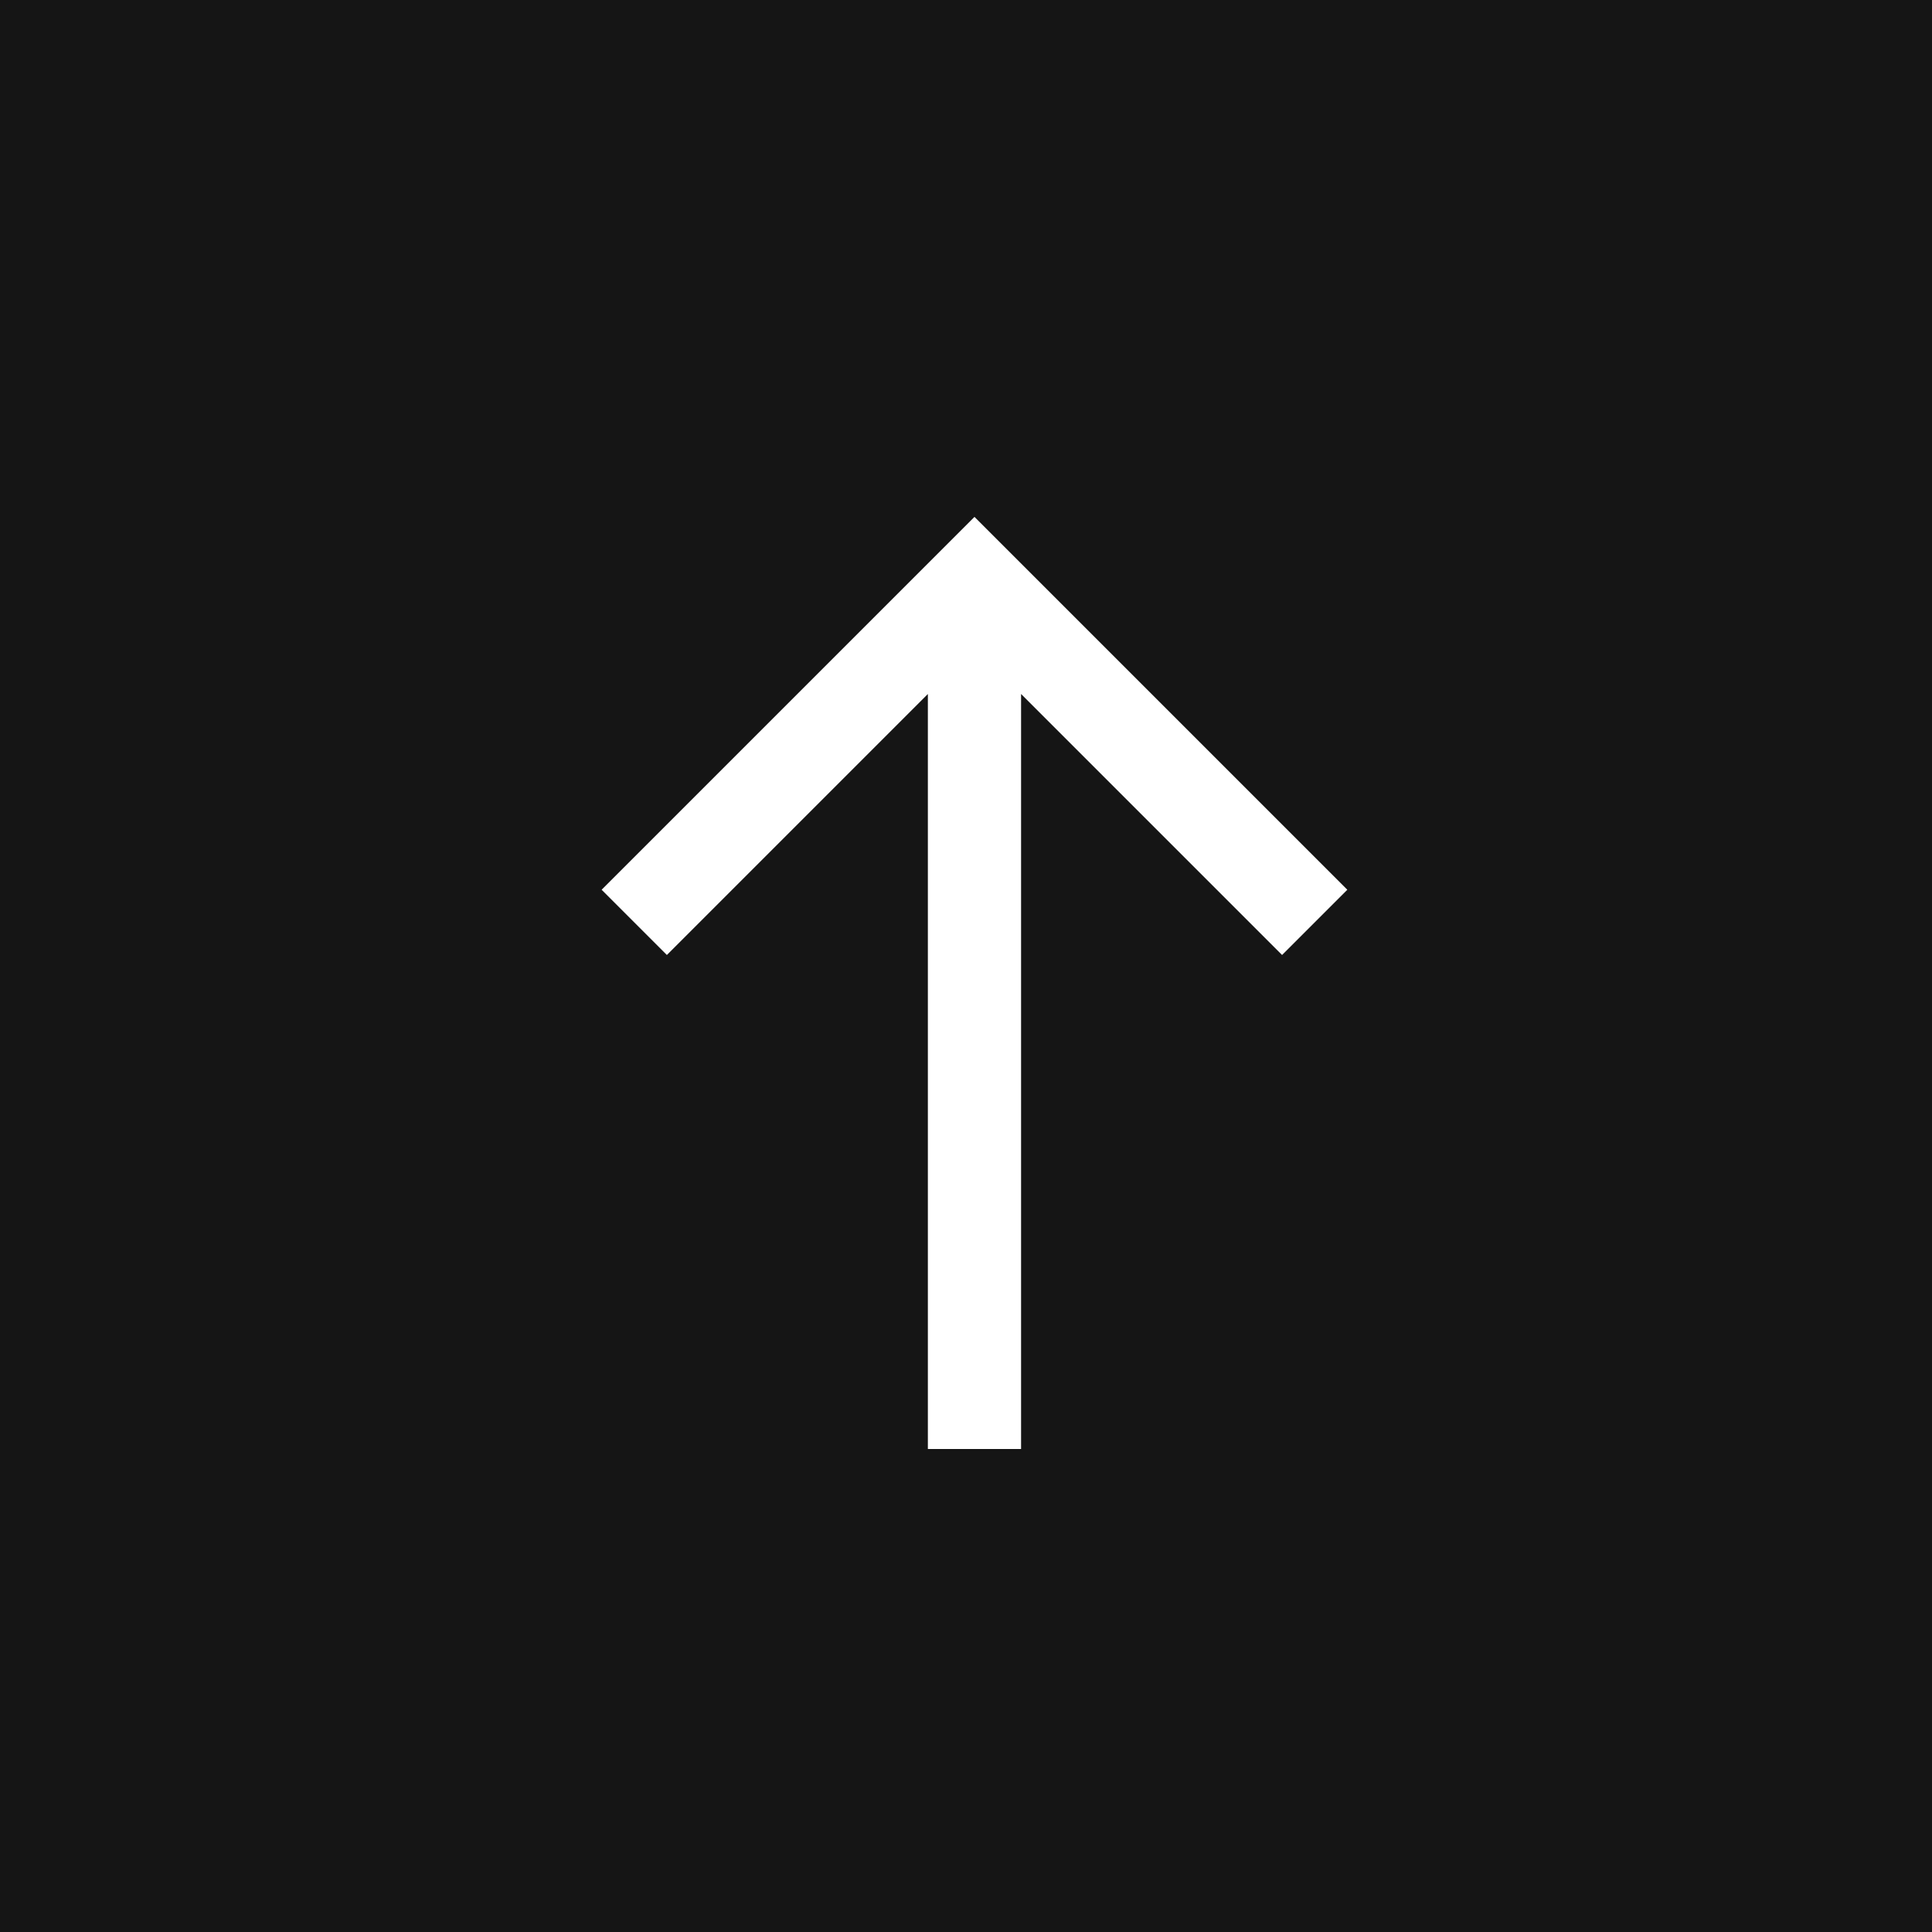 <?xml version="1.0" encoding="UTF-8"?>
<svg width="57px" height="57px" viewBox="0 0 57 57" version="1.1" xmlns="http://www.w3.org/2000/svg" xmlns:xlink="http://www.w3.org/1999/xlink">
    <title>Group 66</title>
    <g id="Page-1" stroke="none" stroke-width="1" fill="none" fill-rule="evenodd">
        <g id="top" transform="translate(-1278, -16526)">
            <g id="Group-66" transform="translate(1278, 16526)">
                <rect id="Rectangle" fill="#151515" x="0" y="0" width="57" height="57"></rect>
                <polygon id="Path-Copy" fill="#FFFFFF" fill-rule="nonzero" transform="translate(28.75, 29) rotate(-90) translate(-28.75, -29) " points="31.5 18 29.575 19.925 37.275 27.625 15 27.625 15 30.375 37.275 30.375 29.575 38.075 31.5 40 42.5 29"></polygon>
            </g>
        </g>
    </g>
</svg>